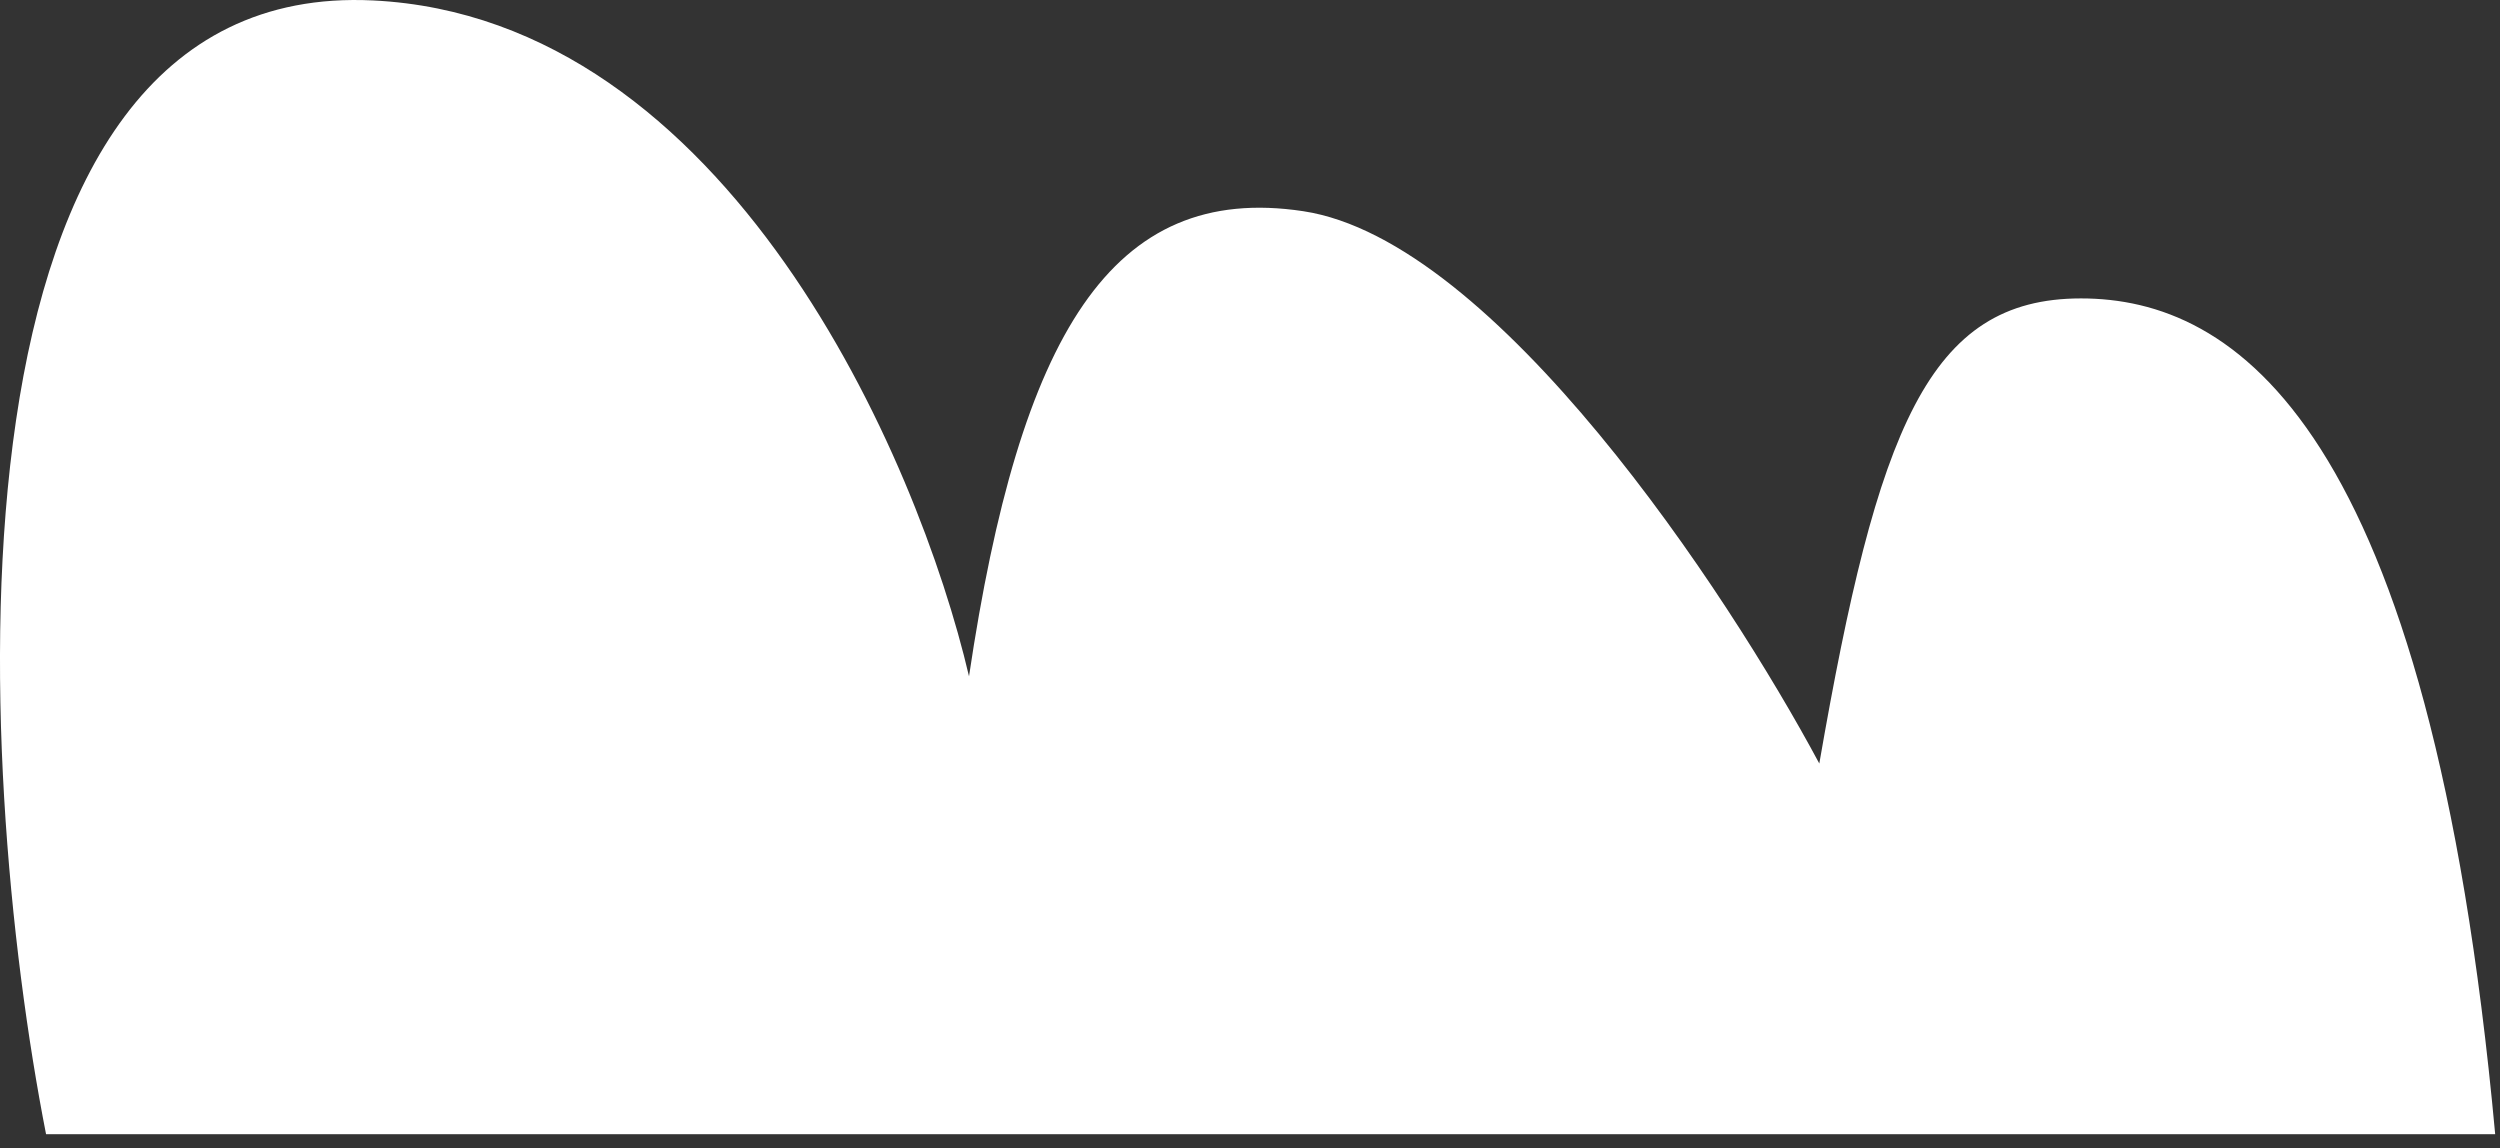 <?xml version="1.0" encoding="UTF-8"?> <svg xmlns="http://www.w3.org/2000/svg" width="172" height="79" viewBox="0 0 172 79" fill="none"><rect x="0" y="0" width="172" height="79" fill="#333333" stroke="none"/><path d="M3.168 78.031H171.668C167.168 29.031 153.68 20.531 143.168 20.531C132.668 20.531 129.168 29.5 125.168 52.531C118.835 40.697 102.868 16.531 89.668 14.531C76.468 12.531 70.168 23.031 66.668 46.531C63.168 31.531 50.068 1.231 25.668 0.031C-4.832 -1.469 -1.832 52.531 3.168 78.031Z" fill="white"></path></svg> 